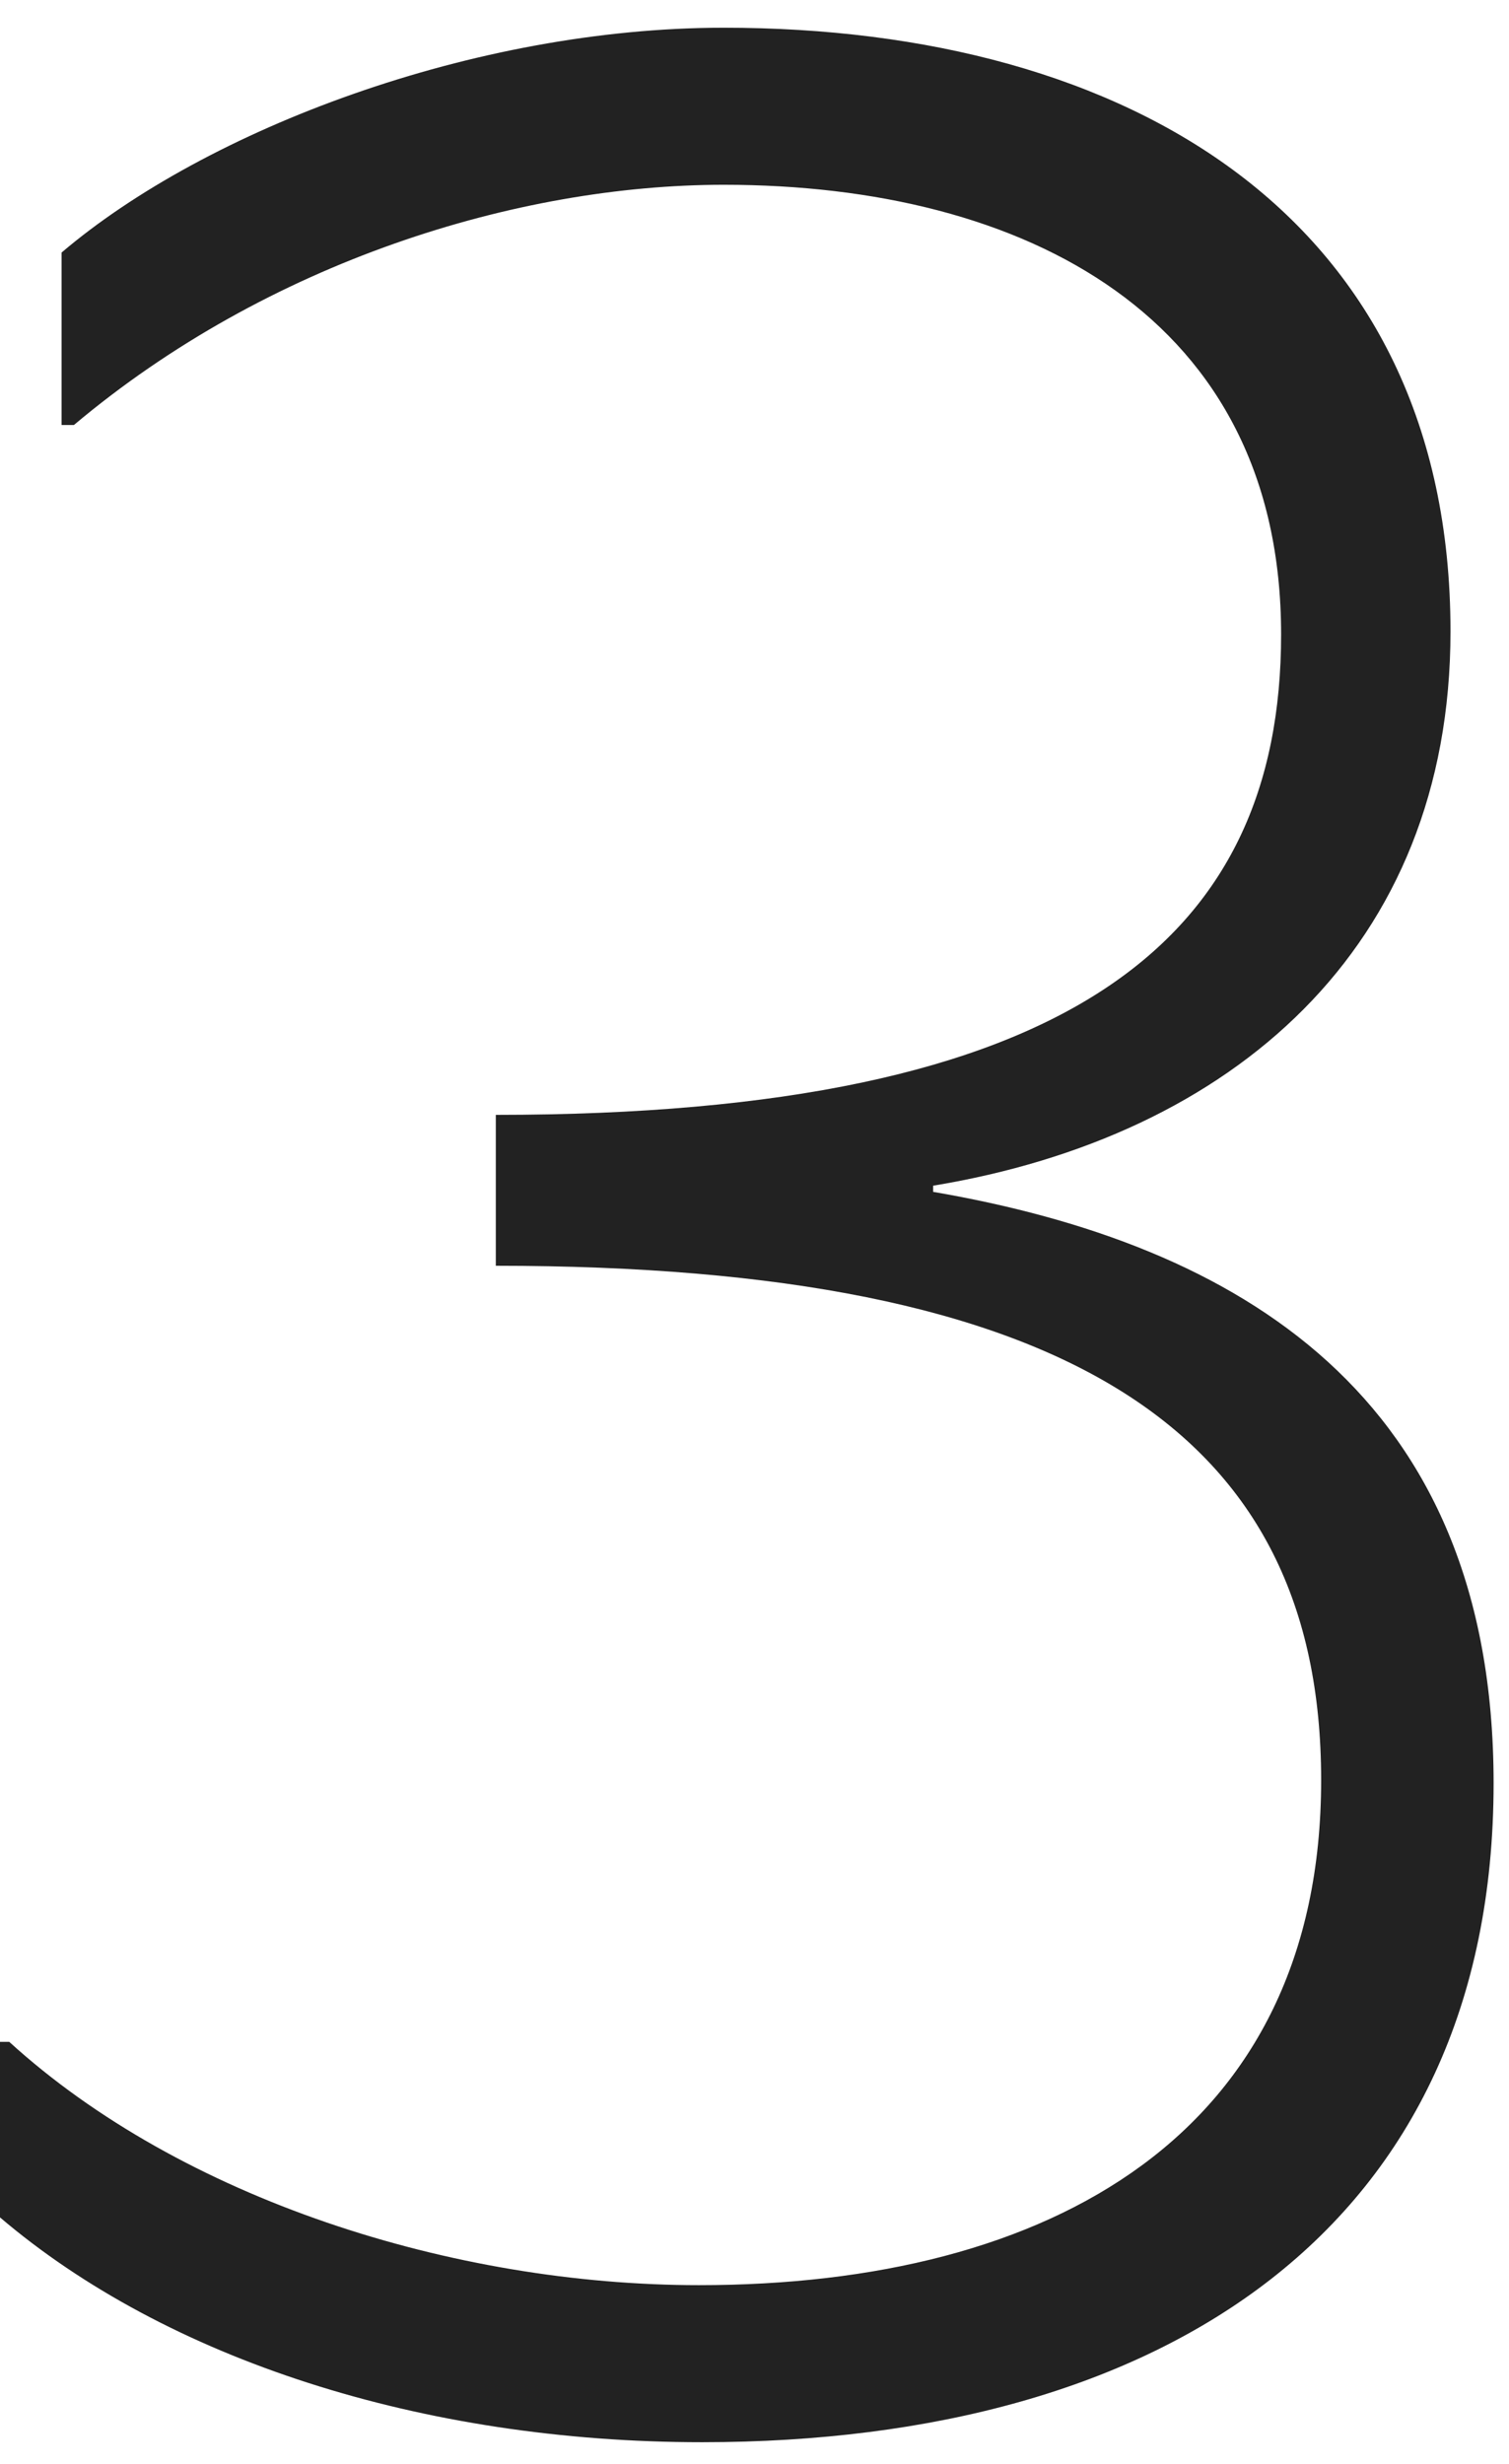 <svg width="49" height="80" viewBox="0 0 49 80" fill="none" xmlns="http://www.w3.org/2000/svg">
<path d="M16.1 36.2C34.8 36.2 41.6 30.5 41.6 20.6C41.6 10.3 33.3 6 23.5 6C16.8 6 8.7 8.5 2.4 13.8H2V8.2C6.7 4.2 15.4 0.9 23.5 0.9C36.7 0.9 47.1 7.1 47.1 20.5C47.1 30.8 40 36.9 30.3 38.5V38.7C40.2 40.4 48.5 45.3 48.5 57.9C48.5 72.3 37.8 79.3 22.8 79.3C13.7 79.3 5.4 76.6 0 72V66.3H0.3C5.9 71.4 14.7 74.2 22.7 74.2C34.1 74.2 42.9 69.3 42.9 57.8C42.9 46.5 34.7 41.1 16.1 41.1V36.2Z" fill="#222222"/>
</svg>
